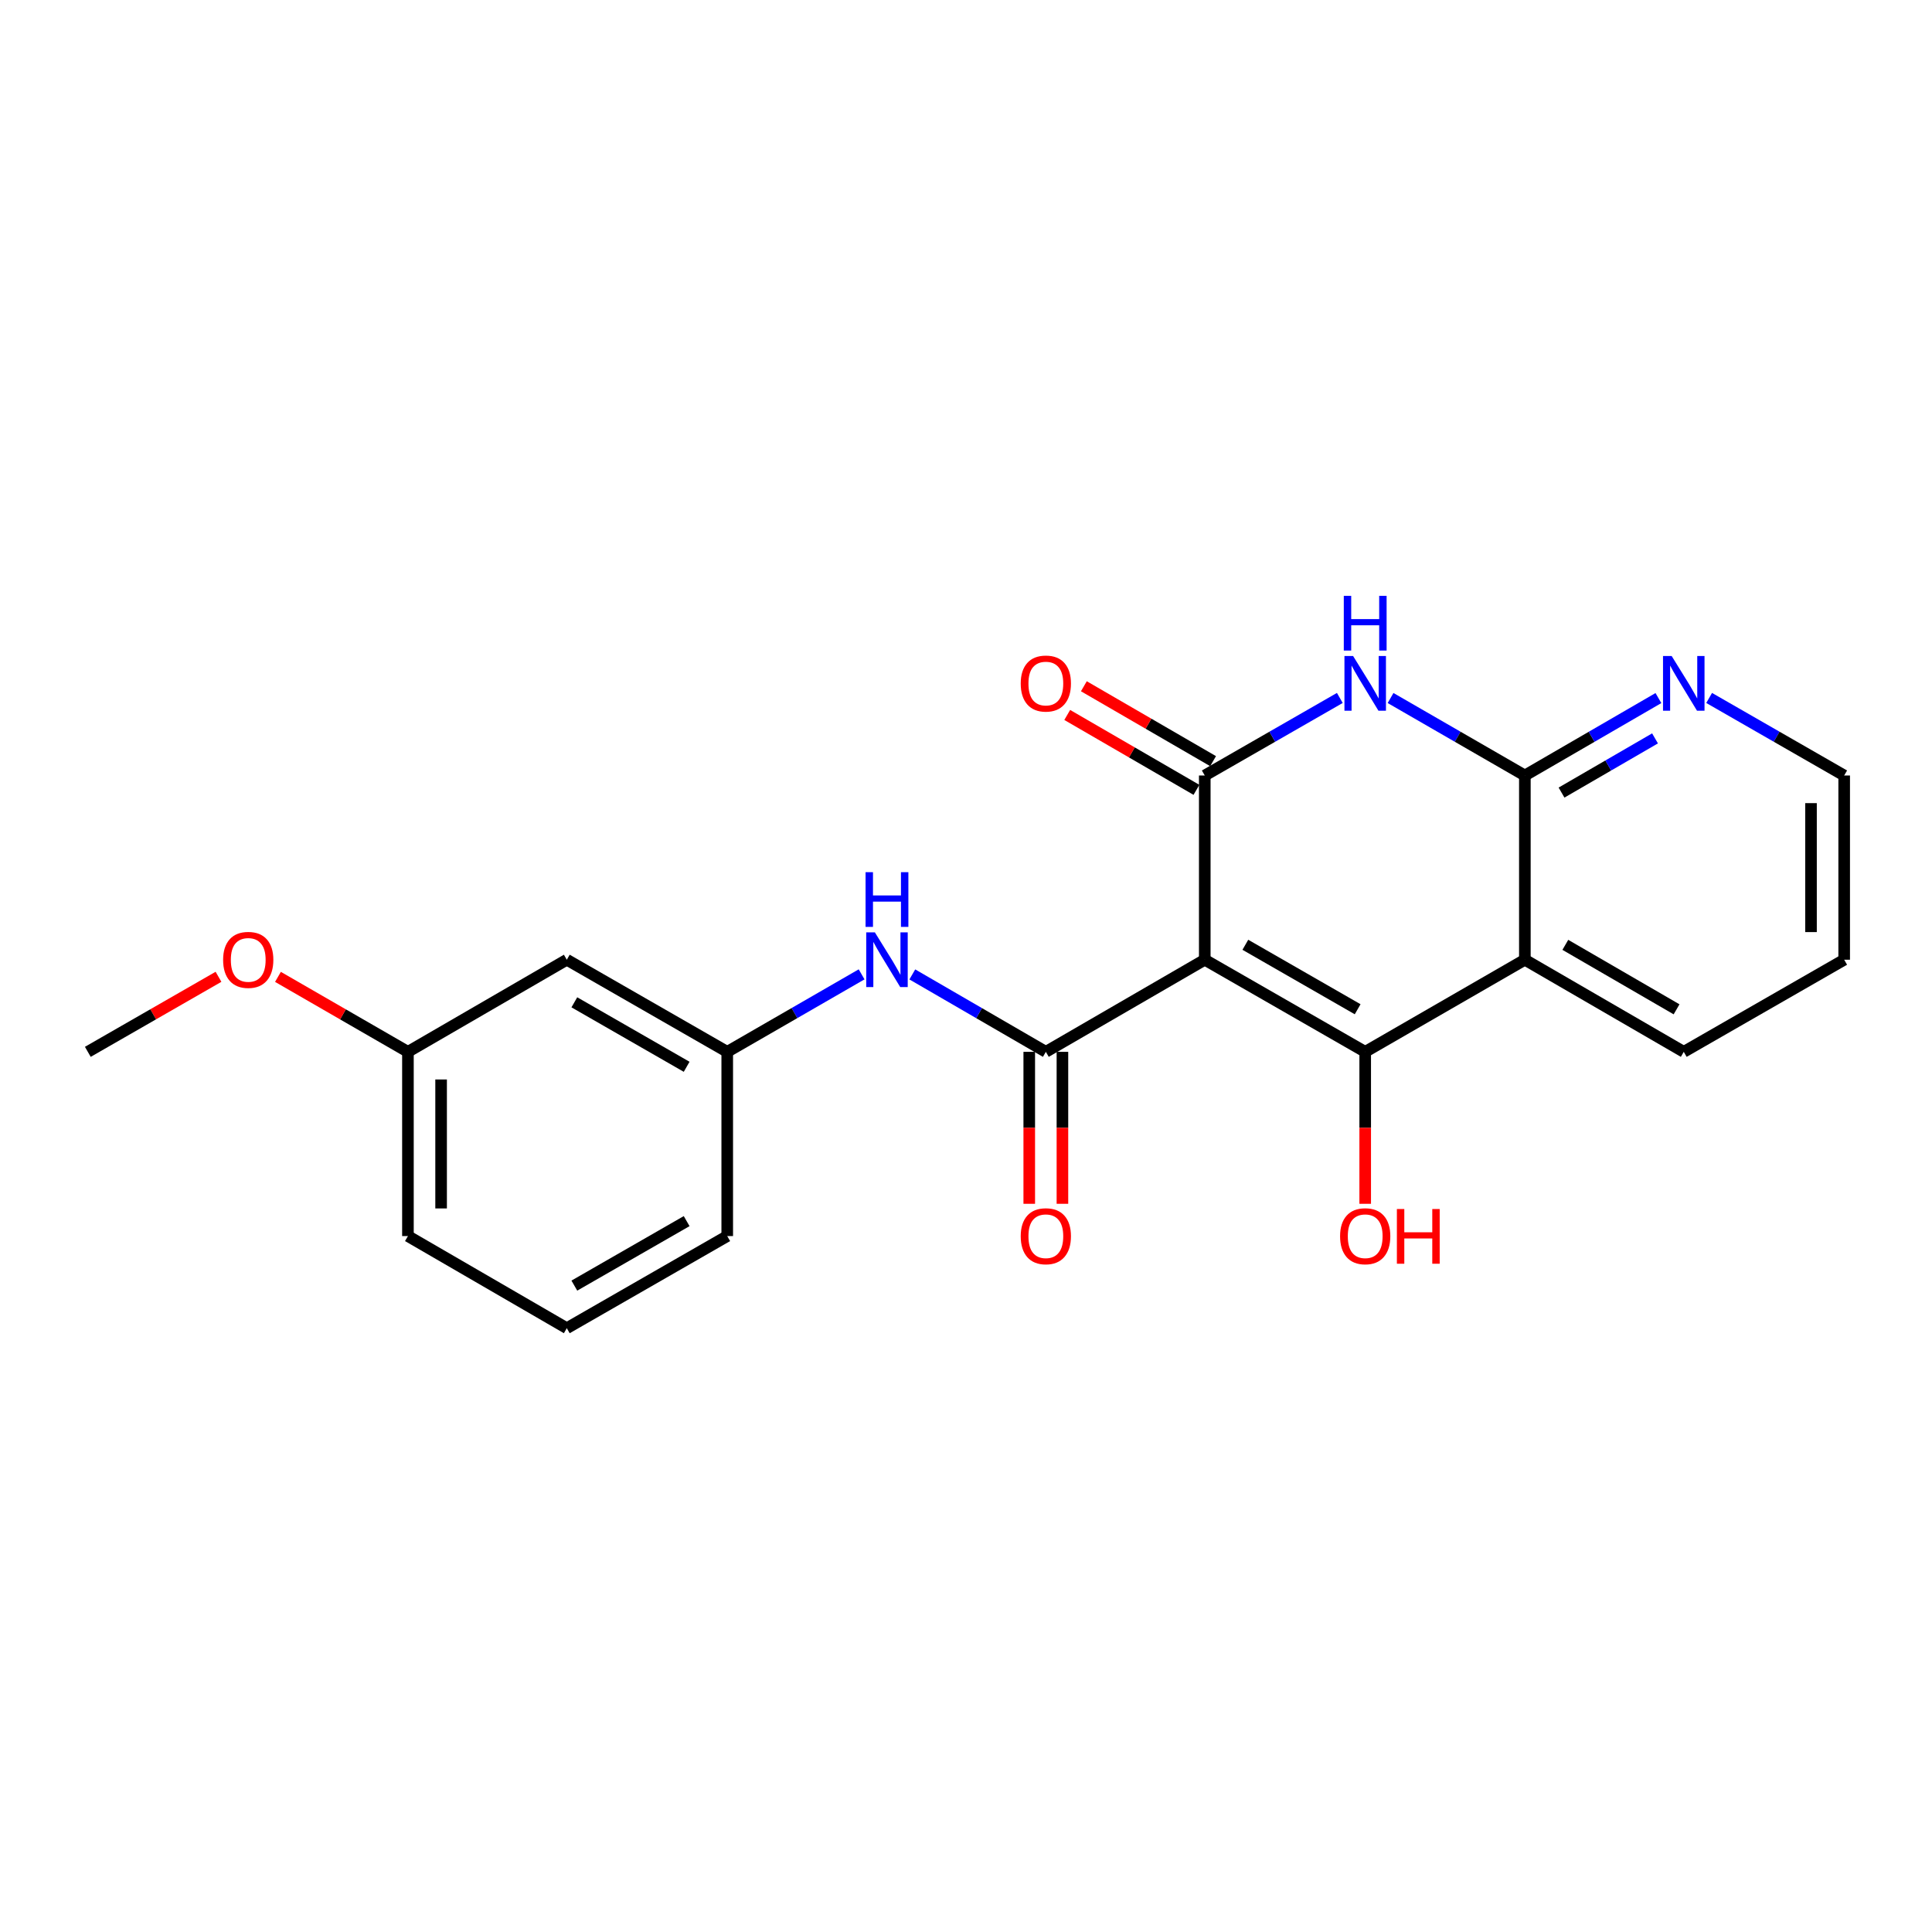 <?xml version='1.0' encoding='iso-8859-1'?>
<svg version='1.1' baseProfile='full'
              xmlns='http://www.w3.org/2000/svg'
                      xmlns:rdkit='http://www.rdkit.org/xml'
                      xmlns:xlink='http://www.w3.org/1999/xlink'
                  xml:space='preserve'
width='1000px' height='1000px' viewBox='0 0 1000 1000'>
<!-- END OF HEADER -->
<rect style='opacity:1.0;fill:#FFFFFF;stroke:none' width='1000' height='1000' x='0' y='0'> </rect>
<path class='bond-0' d='M 623.584,496.752 L 706.625,544.431' style='fill:none;fill-rule:evenodd;stroke:#000000;stroke-width:6px;stroke-linecap:butt;stroke-linejoin:miter;stroke-opacity:1' />
<path class='bond-0' d='M 644.59,489.013 L 702.718,522.388' style='fill:none;fill-rule:evenodd;stroke:#000000;stroke-width:6px;stroke-linecap:butt;stroke-linejoin:miter;stroke-opacity:1' />
<path class='bond-1' d='M 623.584,496.752 L 623.584,401.396' style='fill:none;fill-rule:evenodd;stroke:#000000;stroke-width:6px;stroke-linecap:butt;stroke-linejoin:miter;stroke-opacity:1' />
<path class='bond-3' d='M 623.584,496.752 L 541.325,544.431' style='fill:none;fill-rule:evenodd;stroke:#000000;stroke-width:6px;stroke-linecap:butt;stroke-linejoin:miter;stroke-opacity:1' />
<path class='bond-4' d='M 706.625,544.431 L 789.265,496.752' style='fill:none;fill-rule:evenodd;stroke:#000000;stroke-width:6px;stroke-linecap:butt;stroke-linejoin:miter;stroke-opacity:1' />
<path class='bond-11' d='M 706.625,544.431 L 706.625,583.757' style='fill:none;fill-rule:evenodd;stroke:#000000;stroke-width:6px;stroke-linecap:butt;stroke-linejoin:miter;stroke-opacity:1' />
<path class='bond-11' d='M 706.625,583.757 L 706.625,623.083' style='fill:none;fill-rule:evenodd;stroke:#FF0000;stroke-width:6px;stroke-linecap:butt;stroke-linejoin:miter;stroke-opacity:1' />
<path class='bond-2' d='M 623.584,401.396 L 658.537,381.327' style='fill:none;fill-rule:evenodd;stroke:#000000;stroke-width:6px;stroke-linecap:butt;stroke-linejoin:miter;stroke-opacity:1' />
<path class='bond-2' d='M 658.537,381.327 L 693.491,361.259' style='fill:none;fill-rule:evenodd;stroke:#0000FF;stroke-width:6px;stroke-linecap:butt;stroke-linejoin:miter;stroke-opacity:1' />
<path class='bond-8' d='M 627.889,393.968 L 594.448,374.585' style='fill:none;fill-rule:evenodd;stroke:#000000;stroke-width:6px;stroke-linecap:butt;stroke-linejoin:miter;stroke-opacity:1' />
<path class='bond-8' d='M 594.448,374.585 L 561.007,355.203' style='fill:none;fill-rule:evenodd;stroke:#FF0000;stroke-width:6px;stroke-linecap:butt;stroke-linejoin:miter;stroke-opacity:1' />
<path class='bond-8' d='M 619.278,408.824 L 585.837,389.441' style='fill:none;fill-rule:evenodd;stroke:#000000;stroke-width:6px;stroke-linecap:butt;stroke-linejoin:miter;stroke-opacity:1' />
<path class='bond-8' d='M 585.837,389.441 L 552.396,370.059' style='fill:none;fill-rule:evenodd;stroke:#FF0000;stroke-width:6px;stroke-linecap:butt;stroke-linejoin:miter;stroke-opacity:1' />
<path class='bond-5' d='M 719.75,361.29 L 754.507,381.343' style='fill:none;fill-rule:evenodd;stroke:#0000FF;stroke-width:6px;stroke-linecap:butt;stroke-linejoin:miter;stroke-opacity:1' />
<path class='bond-5' d='M 754.507,381.343 L 789.265,401.396' style='fill:none;fill-rule:evenodd;stroke:#000000;stroke-width:6px;stroke-linecap:butt;stroke-linejoin:miter;stroke-opacity:1' />
<path class='bond-6' d='M 541.325,544.431 L 506.768,524.394' style='fill:none;fill-rule:evenodd;stroke:#000000;stroke-width:6px;stroke-linecap:butt;stroke-linejoin:miter;stroke-opacity:1' />
<path class='bond-6' d='M 506.768,524.394 L 472.211,504.358' style='fill:none;fill-rule:evenodd;stroke:#0000FF;stroke-width:6px;stroke-linecap:butt;stroke-linejoin:miter;stroke-opacity:1' />
<path class='bond-9' d='M 532.739,544.431 L 532.739,583.757' style='fill:none;fill-rule:evenodd;stroke:#000000;stroke-width:6px;stroke-linecap:butt;stroke-linejoin:miter;stroke-opacity:1' />
<path class='bond-9' d='M 532.739,583.757 L 532.739,623.083' style='fill:none;fill-rule:evenodd;stroke:#FF0000;stroke-width:6px;stroke-linecap:butt;stroke-linejoin:miter;stroke-opacity:1' />
<path class='bond-9' d='M 549.91,544.431 L 549.91,583.757' style='fill:none;fill-rule:evenodd;stroke:#000000;stroke-width:6px;stroke-linecap:butt;stroke-linejoin:miter;stroke-opacity:1' />
<path class='bond-9' d='M 549.91,583.757 L 549.91,623.083' style='fill:none;fill-rule:evenodd;stroke:#FF0000;stroke-width:6px;stroke-linecap:butt;stroke-linejoin:miter;stroke-opacity:1' />
<path class='bond-14' d='M 789.265,496.752 L 871.514,544.431' style='fill:none;fill-rule:evenodd;stroke:#000000;stroke-width:6px;stroke-linecap:butt;stroke-linejoin:miter;stroke-opacity:1' />
<path class='bond-14' d='M 810.214,489.049 L 867.788,522.423' style='fill:none;fill-rule:evenodd;stroke:#000000;stroke-width:6px;stroke-linecap:butt;stroke-linejoin:miter;stroke-opacity:1' />
<path class='bond-22' d='M 789.265,496.752 L 789.265,401.396' style='fill:none;fill-rule:evenodd;stroke:#000000;stroke-width:6px;stroke-linecap:butt;stroke-linejoin:miter;stroke-opacity:1' />
<path class='bond-7' d='M 789.265,401.396 L 823.831,381.359' style='fill:none;fill-rule:evenodd;stroke:#000000;stroke-width:6px;stroke-linecap:butt;stroke-linejoin:miter;stroke-opacity:1' />
<path class='bond-7' d='M 823.831,381.359 L 858.397,361.321' style='fill:none;fill-rule:evenodd;stroke:#0000FF;stroke-width:6px;stroke-linecap:butt;stroke-linejoin:miter;stroke-opacity:1' />
<path class='bond-7' d='M 808.246,410.24 L 832.443,396.214' style='fill:none;fill-rule:evenodd;stroke:#000000;stroke-width:6px;stroke-linecap:butt;stroke-linejoin:miter;stroke-opacity:1' />
<path class='bond-7' d='M 832.443,396.214 L 856.639,382.188' style='fill:none;fill-rule:evenodd;stroke:#0000FF;stroke-width:6px;stroke-linecap:butt;stroke-linejoin:miter;stroke-opacity:1' />
<path class='bond-10' d='M 445.969,504.322 L 411.193,524.376' style='fill:none;fill-rule:evenodd;stroke:#0000FF;stroke-width:6px;stroke-linecap:butt;stroke-linejoin:miter;stroke-opacity:1' />
<path class='bond-10' d='M 411.193,524.376 L 376.416,544.431' style='fill:none;fill-rule:evenodd;stroke:#000000;stroke-width:6px;stroke-linecap:butt;stroke-linejoin:miter;stroke-opacity:1' />
<path class='bond-17' d='M 884.648,361.26 L 919.597,381.328' style='fill:none;fill-rule:evenodd;stroke:#0000FF;stroke-width:6px;stroke-linecap:butt;stroke-linejoin:miter;stroke-opacity:1' />
<path class='bond-17' d='M 919.597,381.328 L 954.545,401.396' style='fill:none;fill-rule:evenodd;stroke:#000000;stroke-width:6px;stroke-linecap:butt;stroke-linejoin:miter;stroke-opacity:1' />
<path class='bond-12' d='M 376.416,544.431 L 293.375,496.752' style='fill:none;fill-rule:evenodd;stroke:#000000;stroke-width:6px;stroke-linecap:butt;stroke-linejoin:miter;stroke-opacity:1' />
<path class='bond-12' d='M 355.41,552.17 L 297.282,518.795' style='fill:none;fill-rule:evenodd;stroke:#000000;stroke-width:6px;stroke-linecap:butt;stroke-linejoin:miter;stroke-opacity:1' />
<path class='bond-18' d='M 376.416,544.431 L 376.416,639.787' style='fill:none;fill-rule:evenodd;stroke:#000000;stroke-width:6px;stroke-linecap:butt;stroke-linejoin:miter;stroke-opacity:1' />
<path class='bond-13' d='M 293.375,496.752 L 211.145,544.431' style='fill:none;fill-rule:evenodd;stroke:#000000;stroke-width:6px;stroke-linecap:butt;stroke-linejoin:miter;stroke-opacity:1' />
<path class='bond-15' d='M 211.145,544.431 L 177.508,525.029' style='fill:none;fill-rule:evenodd;stroke:#000000;stroke-width:6px;stroke-linecap:butt;stroke-linejoin:miter;stroke-opacity:1' />
<path class='bond-15' d='M 177.508,525.029 L 143.872,505.627' style='fill:none;fill-rule:evenodd;stroke:#FF0000;stroke-width:6px;stroke-linecap:butt;stroke-linejoin:miter;stroke-opacity:1' />
<path class='bond-24' d='M 211.145,544.431 L 211.145,639.787' style='fill:none;fill-rule:evenodd;stroke:#000000;stroke-width:6px;stroke-linecap:butt;stroke-linejoin:miter;stroke-opacity:1' />
<path class='bond-24' d='M 228.316,558.734 L 228.316,625.484' style='fill:none;fill-rule:evenodd;stroke:#000000;stroke-width:6px;stroke-linecap:butt;stroke-linejoin:miter;stroke-opacity:1' />
<path class='bond-21' d='M 871.514,544.431 L 954.545,496.752' style='fill:none;fill-rule:evenodd;stroke:#000000;stroke-width:6px;stroke-linecap:butt;stroke-linejoin:miter;stroke-opacity:1' />
<path class='bond-20' d='M 113.092,505.592 L 79.273,525.011' style='fill:none;fill-rule:evenodd;stroke:#FF0000;stroke-width:6px;stroke-linecap:butt;stroke-linejoin:miter;stroke-opacity:1' />
<path class='bond-20' d='M 79.273,525.011 L 45.455,544.431' style='fill:none;fill-rule:evenodd;stroke:#000000;stroke-width:6px;stroke-linecap:butt;stroke-linejoin:miter;stroke-opacity:1' />
<path class='bond-16' d='M 293.375,687.475 L 376.416,639.787' style='fill:none;fill-rule:evenodd;stroke:#000000;stroke-width:6px;stroke-linecap:butt;stroke-linejoin:miter;stroke-opacity:1' />
<path class='bond-16' d='M 297.281,665.431 L 355.409,632.05' style='fill:none;fill-rule:evenodd;stroke:#000000;stroke-width:6px;stroke-linecap:butt;stroke-linejoin:miter;stroke-opacity:1' />
<path class='bond-19' d='M 293.375,687.475 L 211.145,639.787' style='fill:none;fill-rule:evenodd;stroke:#000000;stroke-width:6px;stroke-linecap:butt;stroke-linejoin:miter;stroke-opacity:1' />
<path class='bond-23' d='M 954.545,401.396 L 954.545,496.752' style='fill:none;fill-rule:evenodd;stroke:#000000;stroke-width:6px;stroke-linecap:butt;stroke-linejoin:miter;stroke-opacity:1' />
<path class='bond-23' d='M 937.374,415.7 L 937.374,482.449' style='fill:none;fill-rule:evenodd;stroke:#000000;stroke-width:6px;stroke-linecap:butt;stroke-linejoin:miter;stroke-opacity:1' />
<path  class='atom-3' d='M 700.365 339.558
L 709.645 354.558
Q 710.565 356.038, 712.045 358.718
Q 713.525 361.398, 713.605 361.558
L 713.605 339.558
L 717.365 339.558
L 717.365 367.878
L 713.485 367.878
L 703.525 351.478
Q 702.365 349.558, 701.125 347.358
Q 699.925 345.158, 699.565 344.478
L 699.565 367.878
L 695.885 367.878
L 695.885 339.558
L 700.365 339.558
' fill='#0000FF'/>
<path  class='atom-3' d='M 695.545 308.406
L 699.385 308.406
L 699.385 320.446
L 713.865 320.446
L 713.865 308.406
L 717.705 308.406
L 717.705 336.726
L 713.865 336.726
L 713.865 323.646
L 699.385 323.646
L 699.385 336.726
L 695.545 336.726
L 695.545 308.406
' fill='#0000FF'/>
<path  class='atom-7' d='M 452.835 482.592
L 462.115 497.592
Q 463.035 499.072, 464.515 501.752
Q 465.995 504.432, 466.075 504.592
L 466.075 482.592
L 469.835 482.592
L 469.835 510.912
L 465.955 510.912
L 455.995 494.512
Q 454.835 492.592, 453.595 490.392
Q 452.395 488.192, 452.035 487.512
L 452.035 510.912
L 448.355 510.912
L 448.355 482.592
L 452.835 482.592
' fill='#0000FF'/>
<path  class='atom-7' d='M 448.015 451.44
L 451.855 451.44
L 451.855 463.48
L 466.335 463.48
L 466.335 451.44
L 470.175 451.44
L 470.175 479.76
L 466.335 479.76
L 466.335 466.68
L 451.855 466.68
L 451.855 479.76
L 448.015 479.76
L 448.015 451.44
' fill='#0000FF'/>
<path  class='atom-8' d='M 865.254 339.558
L 874.534 354.558
Q 875.454 356.038, 876.934 358.718
Q 878.414 361.398, 878.494 361.558
L 878.494 339.558
L 882.254 339.558
L 882.254 367.878
L 878.374 367.878
L 868.414 351.478
Q 867.254 349.558, 866.014 347.358
Q 864.814 345.158, 864.454 344.478
L 864.454 367.878
L 860.774 367.878
L 860.774 339.558
L 865.254 339.558
' fill='#0000FF'/>
<path  class='atom-9' d='M 528.325 353.798
Q 528.325 346.998, 531.685 343.198
Q 535.045 339.398, 541.325 339.398
Q 547.605 339.398, 550.965 343.198
Q 554.325 346.998, 554.325 353.798
Q 554.325 360.678, 550.925 364.598
Q 547.525 368.478, 541.325 368.478
Q 535.085 368.478, 531.685 364.598
Q 528.325 360.718, 528.325 353.798
M 541.325 365.278
Q 545.645 365.278, 547.965 362.398
Q 550.325 359.478, 550.325 353.798
Q 550.325 348.238, 547.965 345.438
Q 545.645 342.598, 541.325 342.598
Q 537.005 342.598, 534.645 345.398
Q 532.325 348.198, 532.325 353.798
Q 532.325 359.518, 534.645 362.398
Q 537.005 365.278, 541.325 365.278
' fill='#FF0000'/>
<path  class='atom-10' d='M 528.325 639.867
Q 528.325 633.067, 531.685 629.267
Q 535.045 625.467, 541.325 625.467
Q 547.605 625.467, 550.965 629.267
Q 554.325 633.067, 554.325 639.867
Q 554.325 646.747, 550.925 650.667
Q 547.525 654.547, 541.325 654.547
Q 535.085 654.547, 531.685 650.667
Q 528.325 646.787, 528.325 639.867
M 541.325 651.347
Q 545.645 651.347, 547.965 648.467
Q 550.325 645.547, 550.325 639.867
Q 550.325 634.307, 547.965 631.507
Q 545.645 628.667, 541.325 628.667
Q 537.005 628.667, 534.645 631.467
Q 532.325 634.267, 532.325 639.867
Q 532.325 645.587, 534.645 648.467
Q 537.005 651.347, 541.325 651.347
' fill='#FF0000'/>
<path  class='atom-12' d='M 693.625 639.867
Q 693.625 633.067, 696.985 629.267
Q 700.345 625.467, 706.625 625.467
Q 712.905 625.467, 716.265 629.267
Q 719.625 633.067, 719.625 639.867
Q 719.625 646.747, 716.225 650.667
Q 712.825 654.547, 706.625 654.547
Q 700.385 654.547, 696.985 650.667
Q 693.625 646.787, 693.625 639.867
M 706.625 651.347
Q 710.945 651.347, 713.265 648.467
Q 715.625 645.547, 715.625 639.867
Q 715.625 634.307, 713.265 631.507
Q 710.945 628.667, 706.625 628.667
Q 702.305 628.667, 699.945 631.467
Q 697.625 634.267, 697.625 639.867
Q 697.625 645.587, 699.945 648.467
Q 702.305 651.347, 706.625 651.347
' fill='#FF0000'/>
<path  class='atom-12' d='M 723.025 625.787
L 726.865 625.787
L 726.865 637.827
L 741.345 637.827
L 741.345 625.787
L 745.185 625.787
L 745.185 654.107
L 741.345 654.107
L 741.345 641.027
L 726.865 641.027
L 726.865 654.107
L 723.025 654.107
L 723.025 625.787
' fill='#FF0000'/>
<path  class='atom-16' d='M 115.486 496.832
Q 115.486 490.032, 118.846 486.232
Q 122.206 482.432, 128.486 482.432
Q 134.766 482.432, 138.126 486.232
Q 141.486 490.032, 141.486 496.832
Q 141.486 503.712, 138.086 507.632
Q 134.686 511.512, 128.486 511.512
Q 122.246 511.512, 118.846 507.632
Q 115.486 503.752, 115.486 496.832
M 128.486 508.312
Q 132.806 508.312, 135.126 505.432
Q 137.486 502.512, 137.486 496.832
Q 137.486 491.272, 135.126 488.472
Q 132.806 485.632, 128.486 485.632
Q 124.166 485.632, 121.806 488.432
Q 119.486 491.232, 119.486 496.832
Q 119.486 502.552, 121.806 505.432
Q 124.166 508.312, 128.486 508.312
' fill='#FF0000'/>
</svg>
